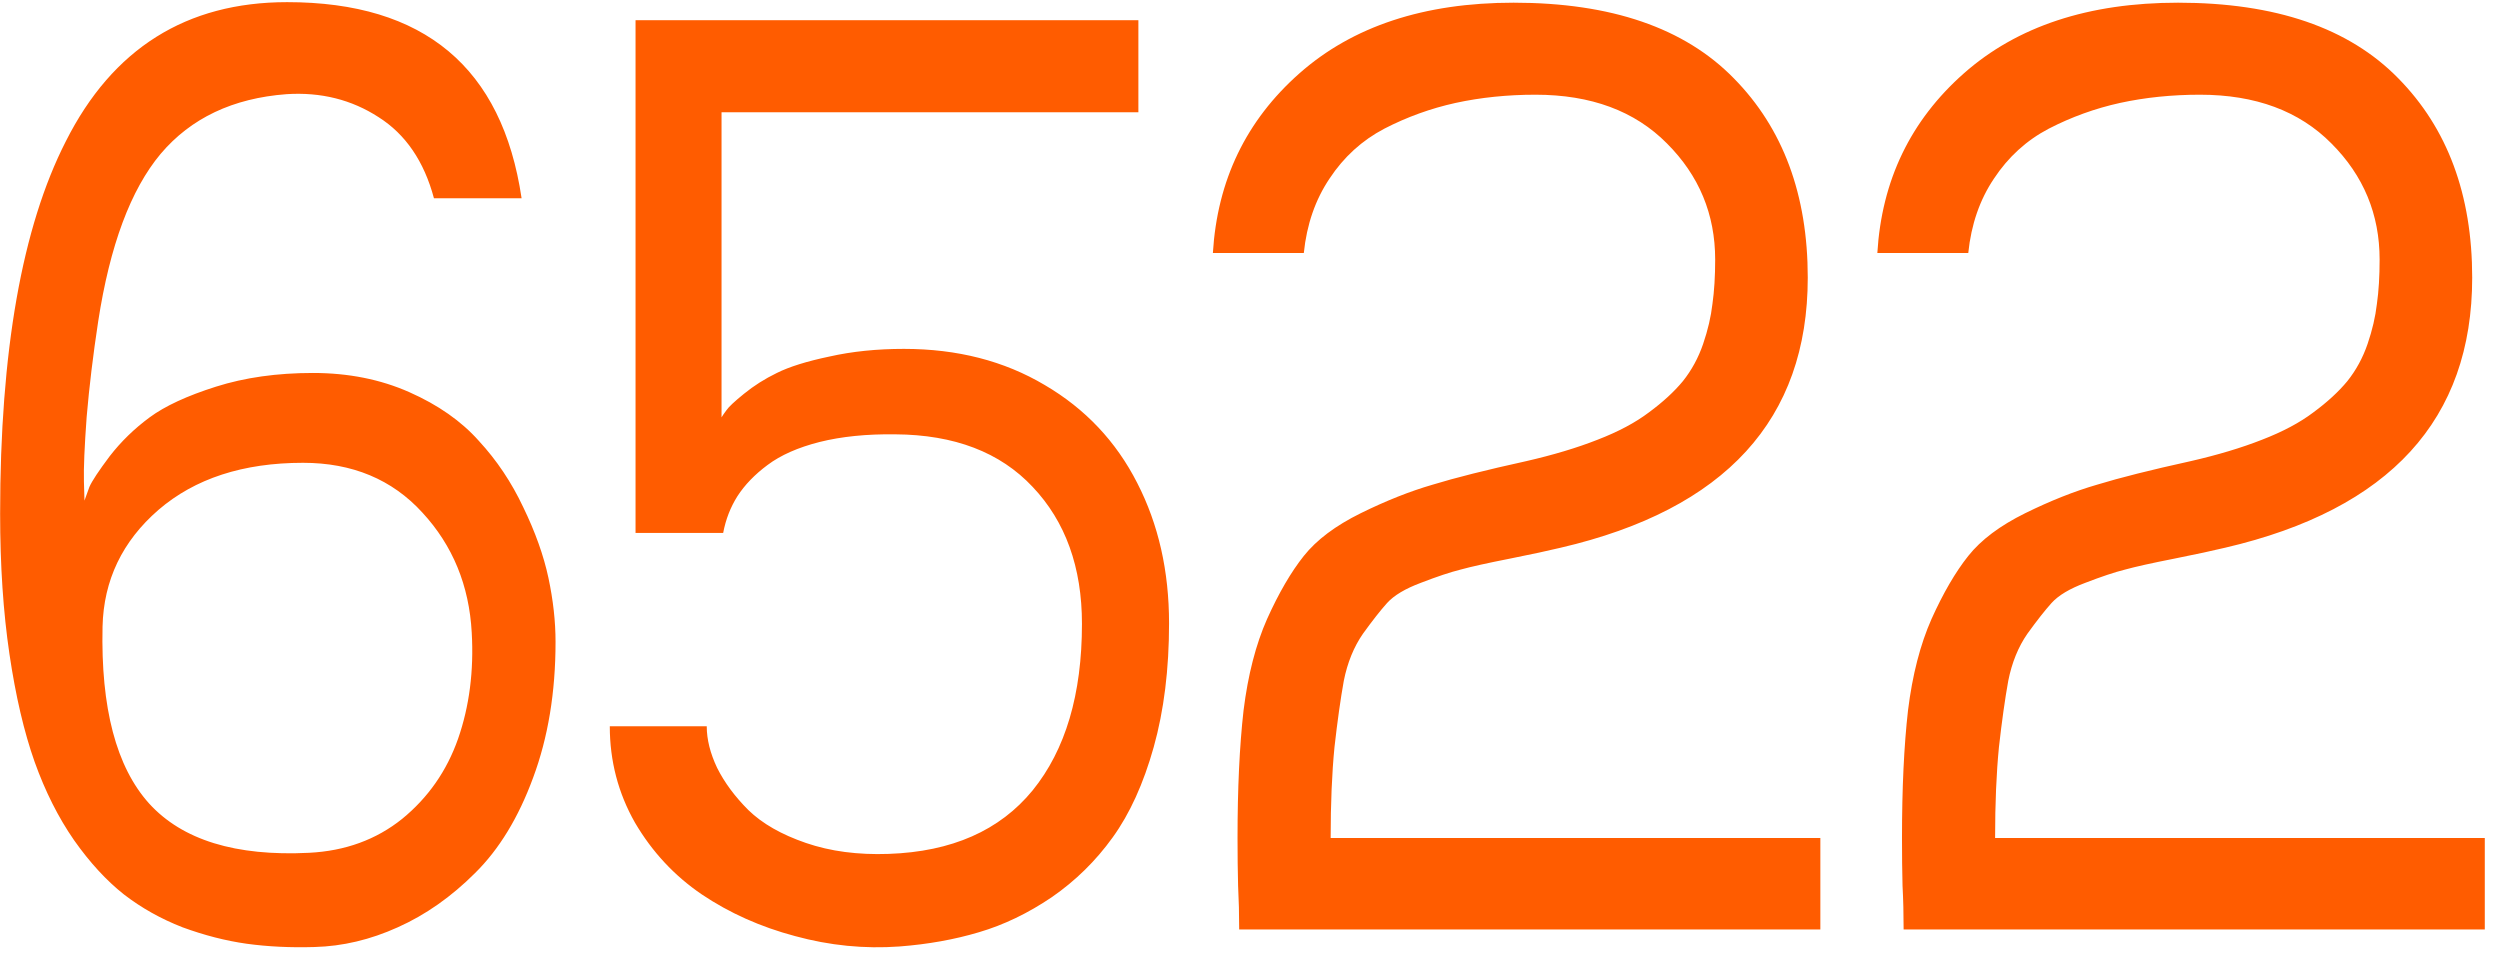 <?xml version="1.0" encoding="UTF-8"?> <svg xmlns="http://www.w3.org/2000/svg" width="156" height="60" viewBox="0 0 156 60" fill="none"> <path d="M17.918 0.134C26.463 0.134 31.339 4.213 32.547 12.37H27.078C26.463 10.069 25.312 8.382 23.626 7.312C21.94 6.218 20.026 5.739 17.884 5.876C14.534 6.127 11.914 7.368 10.023 9.602C8.154 11.835 6.855 15.321 6.126 20.061C5.807 22.157 5.568 24.139 5.408 26.008C5.271 27.876 5.215 29.221 5.237 30.041L5.271 31.237C5.34 31.032 5.442 30.747 5.579 30.383C5.739 30.018 6.16 29.38 6.844 28.469C7.55 27.557 8.382 26.748 9.339 26.042C10.296 25.336 11.675 24.698 13.475 24.128C15.275 23.558 17.291 23.273 19.524 23.273C21.735 23.273 23.74 23.672 25.54 24.47C27.34 25.267 28.787 26.281 29.881 27.512C30.997 28.719 31.92 30.098 32.649 31.648C33.401 33.197 33.925 34.667 34.222 36.057C34.518 37.447 34.666 38.78 34.666 40.056C34.666 43.2 34.199 46.026 33.265 48.532C32.353 51.016 31.145 52.998 29.642 54.48C28.16 55.961 26.554 57.089 24.822 57.863C23.113 58.638 21.381 59.048 19.627 59.094C18.123 59.139 16.71 59.071 15.389 58.889C14.09 58.706 12.757 58.365 11.39 57.863C10.045 57.339 8.826 56.656 7.732 55.812C6.639 54.947 5.602 53.819 4.622 52.429C3.642 51.016 2.822 49.387 2.161 47.541C1.5 45.672 0.976 43.428 0.589 40.808C0.201 38.187 0.008 35.27 0.008 32.058C0.008 21.918 1.375 14.17 4.109 8.815C7.026 3.028 11.629 0.134 17.918 0.134ZM18.909 28.879C15.172 28.879 12.164 29.859 9.886 31.818C7.63 33.778 6.468 36.205 6.399 39.099C6.285 44.18 7.254 47.86 9.305 50.139C11.378 52.417 14.705 53.443 19.285 53.215C21.541 53.101 23.478 52.395 25.096 51.096C26.713 49.774 27.876 48.111 28.582 46.105C29.288 44.078 29.573 41.867 29.436 39.475C29.277 36.535 28.252 34.04 26.36 31.989C24.469 29.916 21.985 28.879 18.909 28.879ZM56.132 59.06C53.945 59.219 51.769 59.003 49.604 58.41C47.462 57.84 45.525 56.975 43.793 55.812C42.084 54.65 40.694 53.158 39.623 51.335C38.575 49.489 38.051 47.484 38.051 45.319H44.101C44.101 46.14 44.317 47.005 44.75 47.917C45.206 48.828 45.855 49.706 46.699 50.549C47.565 51.392 48.761 52.075 50.288 52.6C51.814 53.124 53.535 53.352 55.449 53.283C59.391 53.147 62.387 51.825 64.438 49.318C66.489 46.789 67.514 43.325 67.514 38.928C67.514 35.396 66.489 32.547 64.438 30.383C62.41 28.218 59.55 27.124 55.859 27.102C54.081 27.079 52.509 27.238 51.142 27.58C49.798 27.922 48.715 28.4 47.895 29.016C47.097 29.608 46.471 30.258 46.015 30.964C45.582 31.648 45.286 32.411 45.126 33.254H39.658V1.262H71.035V7.004H45.024V26.042C45.092 25.928 45.195 25.78 45.331 25.598C45.468 25.393 45.833 25.051 46.425 24.572C47.04 24.071 47.724 23.638 48.476 23.273C49.251 22.886 50.344 22.544 51.757 22.248C53.17 21.929 54.719 21.77 56.406 21.77C59.733 21.77 62.66 22.521 65.19 24.025C67.719 25.506 69.645 27.546 70.966 30.144C72.288 32.718 72.949 35.635 72.949 38.894C72.949 41.765 72.63 44.34 71.992 46.618C71.354 48.897 70.499 50.777 69.428 52.258C68.38 53.716 67.115 54.958 65.634 55.983C64.153 56.986 62.638 57.715 61.088 58.171C59.562 58.627 57.91 58.923 56.132 59.06ZM94.449 0.168C100.533 0.168 105.113 1.74 108.189 4.885C111.265 8.007 112.804 12.154 112.804 17.326C112.804 26.167 107.665 31.784 97.388 34.177C96.636 34.359 95.577 34.587 94.21 34.86C92.82 35.134 91.794 35.362 91.134 35.544C90.496 35.703 89.675 35.977 88.673 36.364C87.693 36.729 86.987 37.15 86.553 37.629C86.143 38.085 85.642 38.723 85.05 39.543C84.48 40.363 84.081 41.343 83.853 42.482C83.648 43.622 83.455 45 83.272 46.618C83.113 48.236 83.033 50.127 83.033 52.292H113.59V58H77.325C77.325 57.043 77.302 56.132 77.257 55.266C77.234 54.377 77.222 53.386 77.222 52.292C77.222 49.193 77.348 46.538 77.598 44.328C77.872 42.118 78.362 40.215 79.068 38.62C79.797 37.002 80.561 35.692 81.358 34.69C82.156 33.687 83.341 32.798 84.913 32.023C86.485 31.249 87.978 30.656 89.39 30.246C90.803 29.813 92.751 29.323 95.235 28.776C96.921 28.389 98.403 27.945 99.678 27.443C100.977 26.942 102.048 26.372 102.891 25.734C103.757 25.096 104.464 24.447 105.011 23.786C105.557 23.102 105.979 22.328 106.275 21.462C106.571 20.596 106.765 19.764 106.856 18.967C106.97 18.169 107.027 17.246 107.027 16.198C107.027 13.373 106.025 10.957 104.019 8.952C102.014 6.924 99.28 5.91 95.816 5.91C94.062 5.91 92.398 6.081 90.826 6.423C89.276 6.765 87.795 7.3 86.383 8.029C84.993 8.758 83.853 9.795 82.965 11.14C82.076 12.461 81.54 14.011 81.358 15.788H75.684C75.958 11.254 77.758 7.517 81.085 4.577C84.412 1.638 88.866 0.168 94.449 0.168ZM135.91 0.168C141.994 0.168 146.574 1.74 149.651 4.885C152.727 8.007 154.265 12.154 154.265 17.326C154.265 26.167 149.127 31.784 138.85 34.177C138.098 34.359 137.038 34.587 135.671 34.86C134.281 35.134 133.256 35.362 132.595 35.544C131.957 35.703 131.137 35.977 130.134 36.364C129.154 36.729 128.448 37.15 128.015 37.629C127.605 38.085 127.103 38.723 126.511 39.543C125.941 40.363 125.543 41.343 125.315 42.482C125.11 43.622 124.916 45 124.734 46.618C124.574 48.236 124.494 50.127 124.494 52.292H155.051V58H118.786C118.786 57.043 118.764 56.132 118.718 55.266C118.695 54.377 118.684 53.386 118.684 52.292C118.684 49.193 118.809 46.538 119.06 44.328C119.333 42.118 119.823 40.215 120.529 38.62C121.259 37.002 122.022 35.692 122.82 34.69C123.617 33.687 124.802 32.798 126.374 32.023C127.946 31.249 129.439 30.656 130.852 30.246C132.265 29.813 134.213 29.323 136.696 28.776C138.383 28.389 139.864 27.945 141.14 27.443C142.439 26.942 143.51 26.372 144.353 25.734C145.219 25.096 145.925 24.447 146.472 23.786C147.019 23.102 147.44 22.328 147.737 21.462C148.033 20.596 148.226 19.764 148.318 18.967C148.432 18.169 148.488 17.246 148.488 16.198C148.488 13.373 147.486 10.957 145.481 8.952C143.475 6.924 140.741 5.91 137.278 5.91C135.523 5.91 133.86 6.081 132.287 6.423C130.738 6.765 129.257 7.3 127.844 8.029C126.454 8.758 125.315 9.795 124.426 11.14C123.537 12.461 123.002 14.011 122.82 15.788H117.146C117.419 11.254 119.219 7.517 122.546 4.577C125.873 1.638 130.328 0.168 135.91 0.168Z" fill="#FF5C00"></path> </svg> 